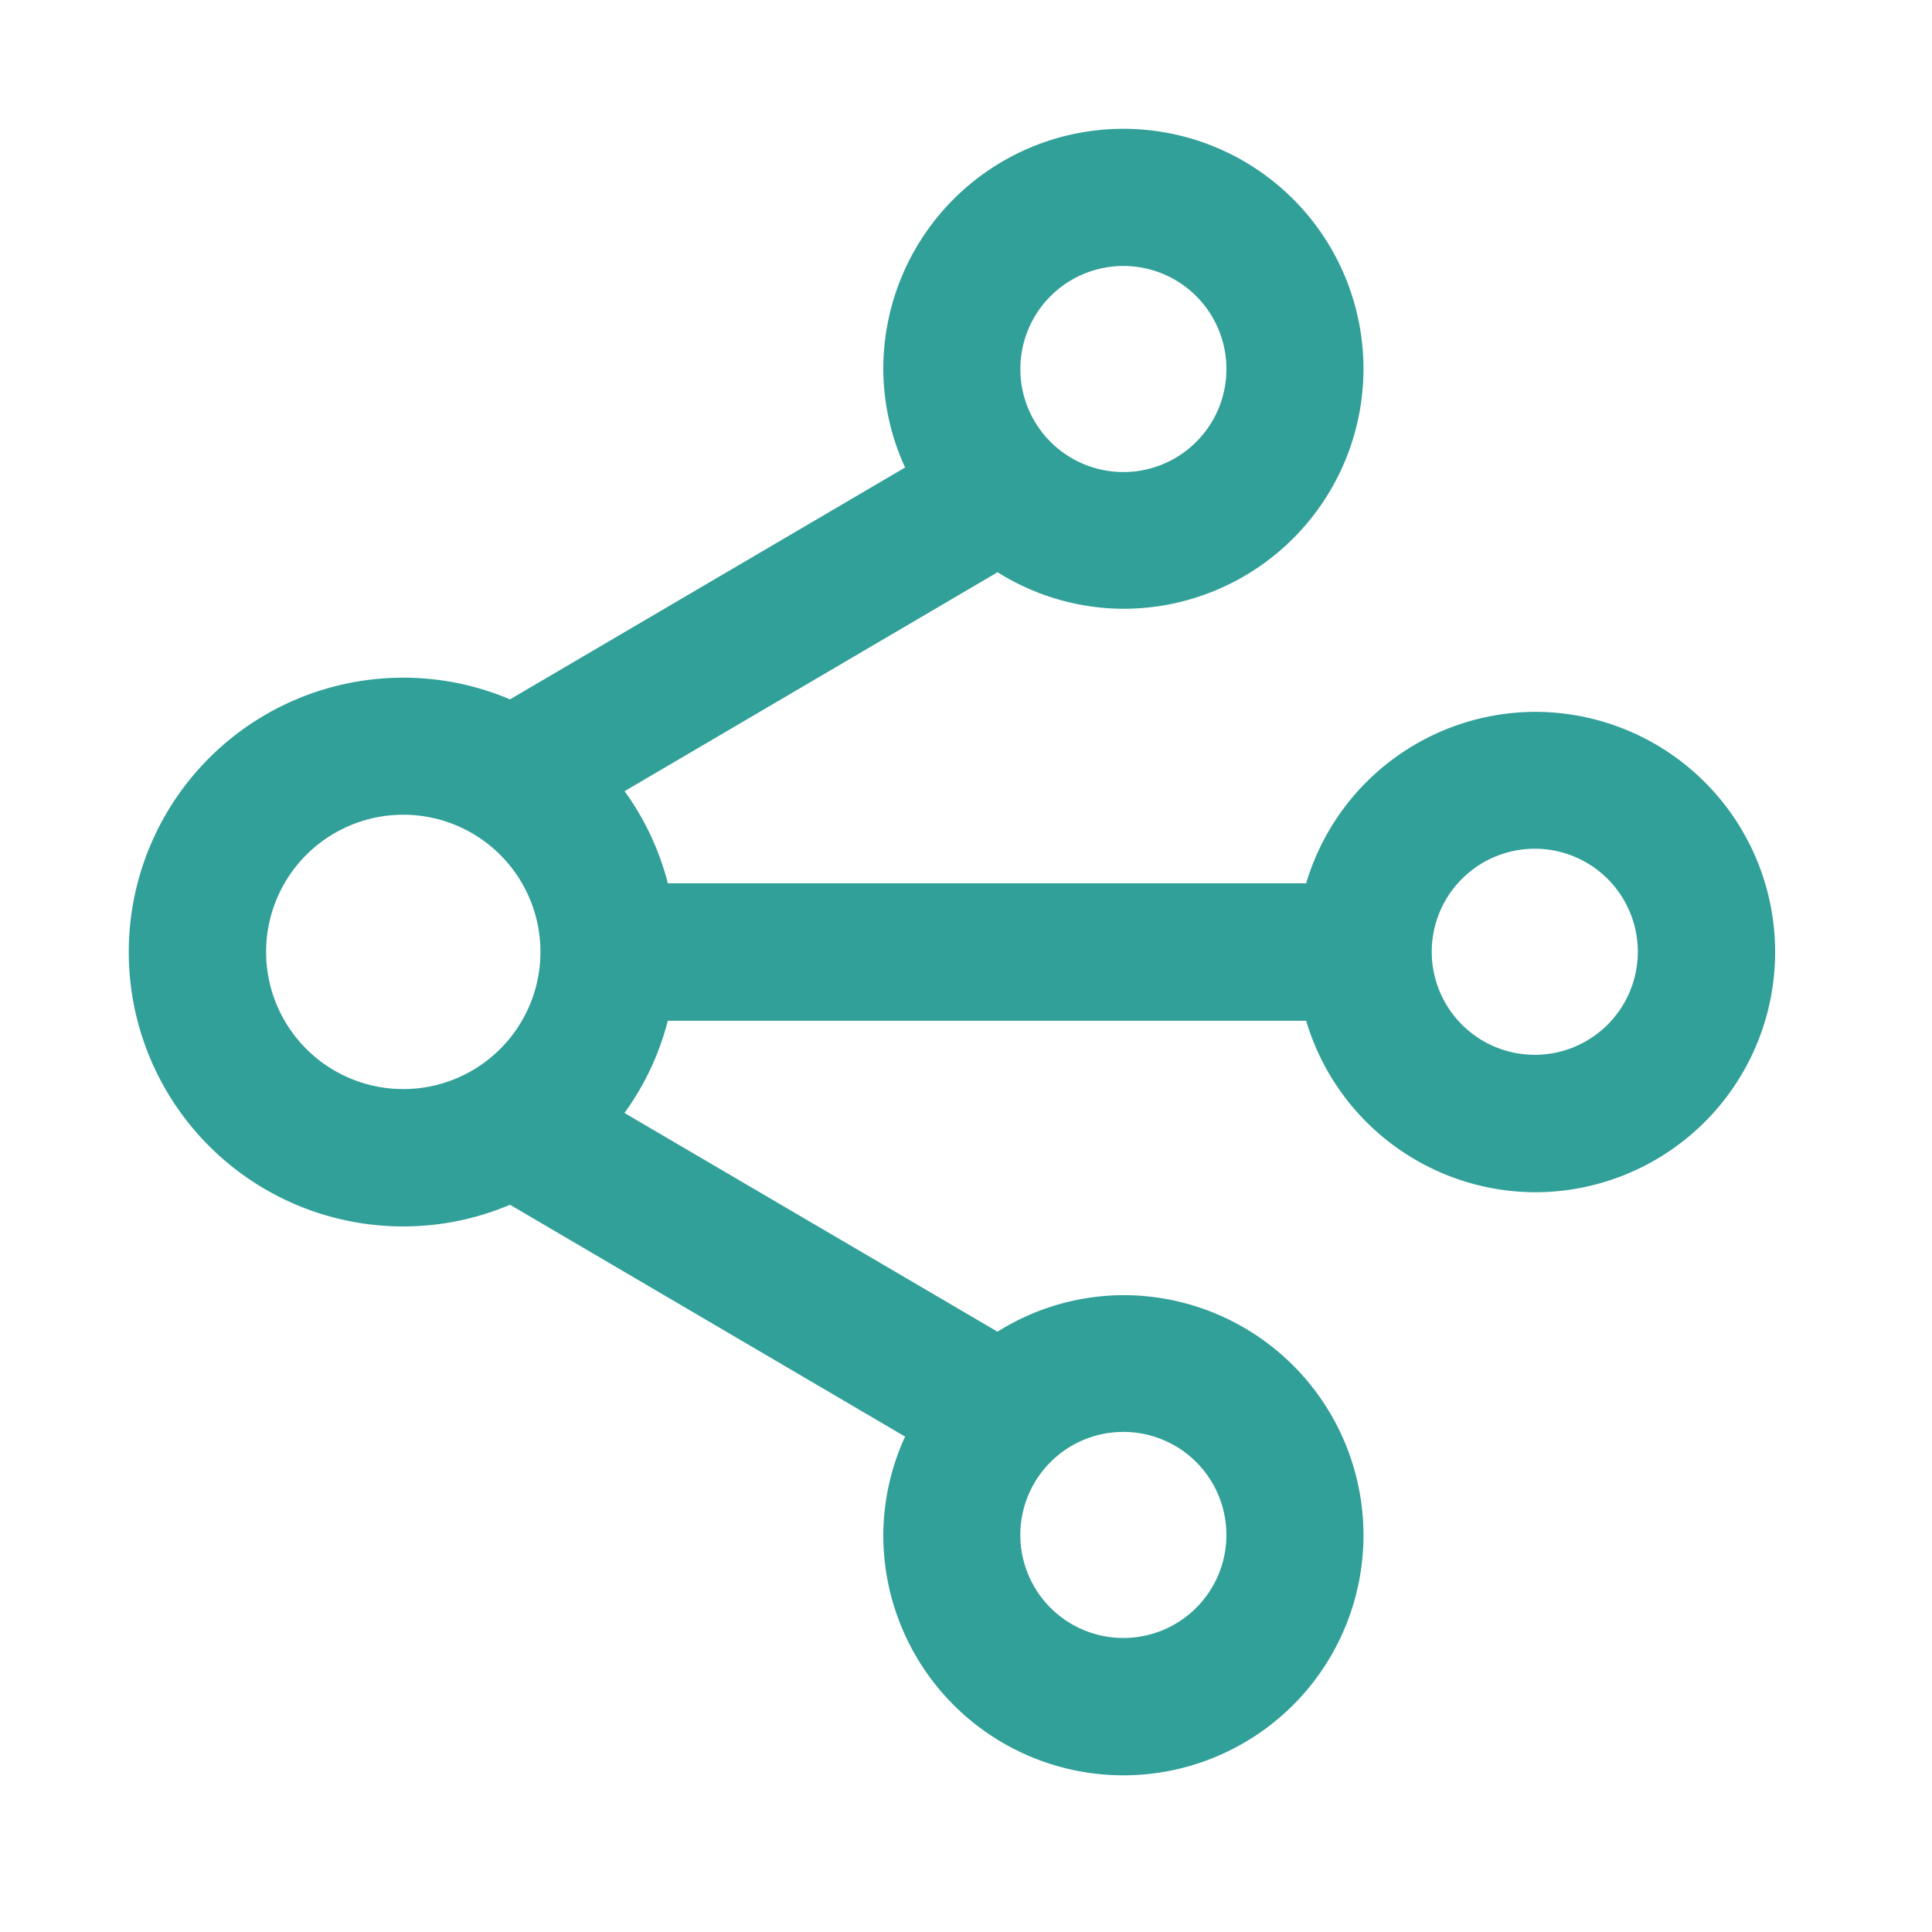 <svg xmlns="http://www.w3.org/2000/svg" width="60" height="60" viewBox="0 0 60 60"><g transform="translate(1759 4155)"><rect width="60" height="60" transform="translate(-1759 -4155)" fill="none"/><g transform="translate(-1755 -4151)"><path d="M-42.9,18.107A7.443,7.443,0,0,0-50,23.432H-69.823a8.45,8.45,0,0,0-1.344-2.861l11.584-6.8a7.385,7.385,0,0,0,3.907,1.135,7.456,7.456,0,0,0,7.456-7.456A7.456,7.456,0,0,0-55.676,0a7.456,7.456,0,0,0-7.456,7.456,7.373,7.373,0,0,0,.677,3.063l-12.27,7.2a8.482,8.482,0,0,0-3.319-.673,8.521,8.521,0,0,0-8.521,8.521,8.521,8.521,0,0,0,8.521,8.521,8.483,8.483,0,0,0,3.319-.673l12.27,7.2a7.373,7.373,0,0,0-.677,3.063,7.456,7.456,0,0,0,7.456,7.456,7.456,7.456,0,0,0,7.456-7.456,7.456,7.456,0,0,0-7.456-7.456,7.385,7.385,0,0,0-3.909,1.135l-11.586-6.793a8.425,8.425,0,0,0,1.346-2.863H-50a7.443,7.443,0,0,0,7.108,5.325,7.456,7.456,0,0,0,7.456-7.456A7.456,7.456,0,0,0-42.9,18.107ZM-55.676,4.26a3.2,3.2,0,0,1,3.2,3.2,3.2,3.2,0,0,1-3.2,3.2,3.2,3.2,0,0,1-3.2-3.2A3.2,3.2,0,0,1-55.676,4.26ZM-82.3,25.562a4.26,4.26,0,0,1,4.26-4.26,4.26,4.26,0,0,1,4.26,4.26,4.26,4.26,0,0,1-4.26,4.26A4.26,4.26,0,0,1-82.3,25.562Zm29.823,18.107a3.2,3.2,0,0,1-3.2,3.2,3.2,3.2,0,0,1-3.2-3.2,3.2,3.2,0,0,1,3.2-3.2,3.2,3.2,0,0,1,3.2,3.2ZM-42.9,28.758a3.2,3.2,0,0,1-3.2-3.2,3.2,3.2,0,0,1,3.2-3.2,3.2,3.2,0,0,1,3.2,3.2A3.2,3.2,0,0,1-42.9,28.758Z" transform="translate(86.564)" fill="#31a098"/></g></g></svg>